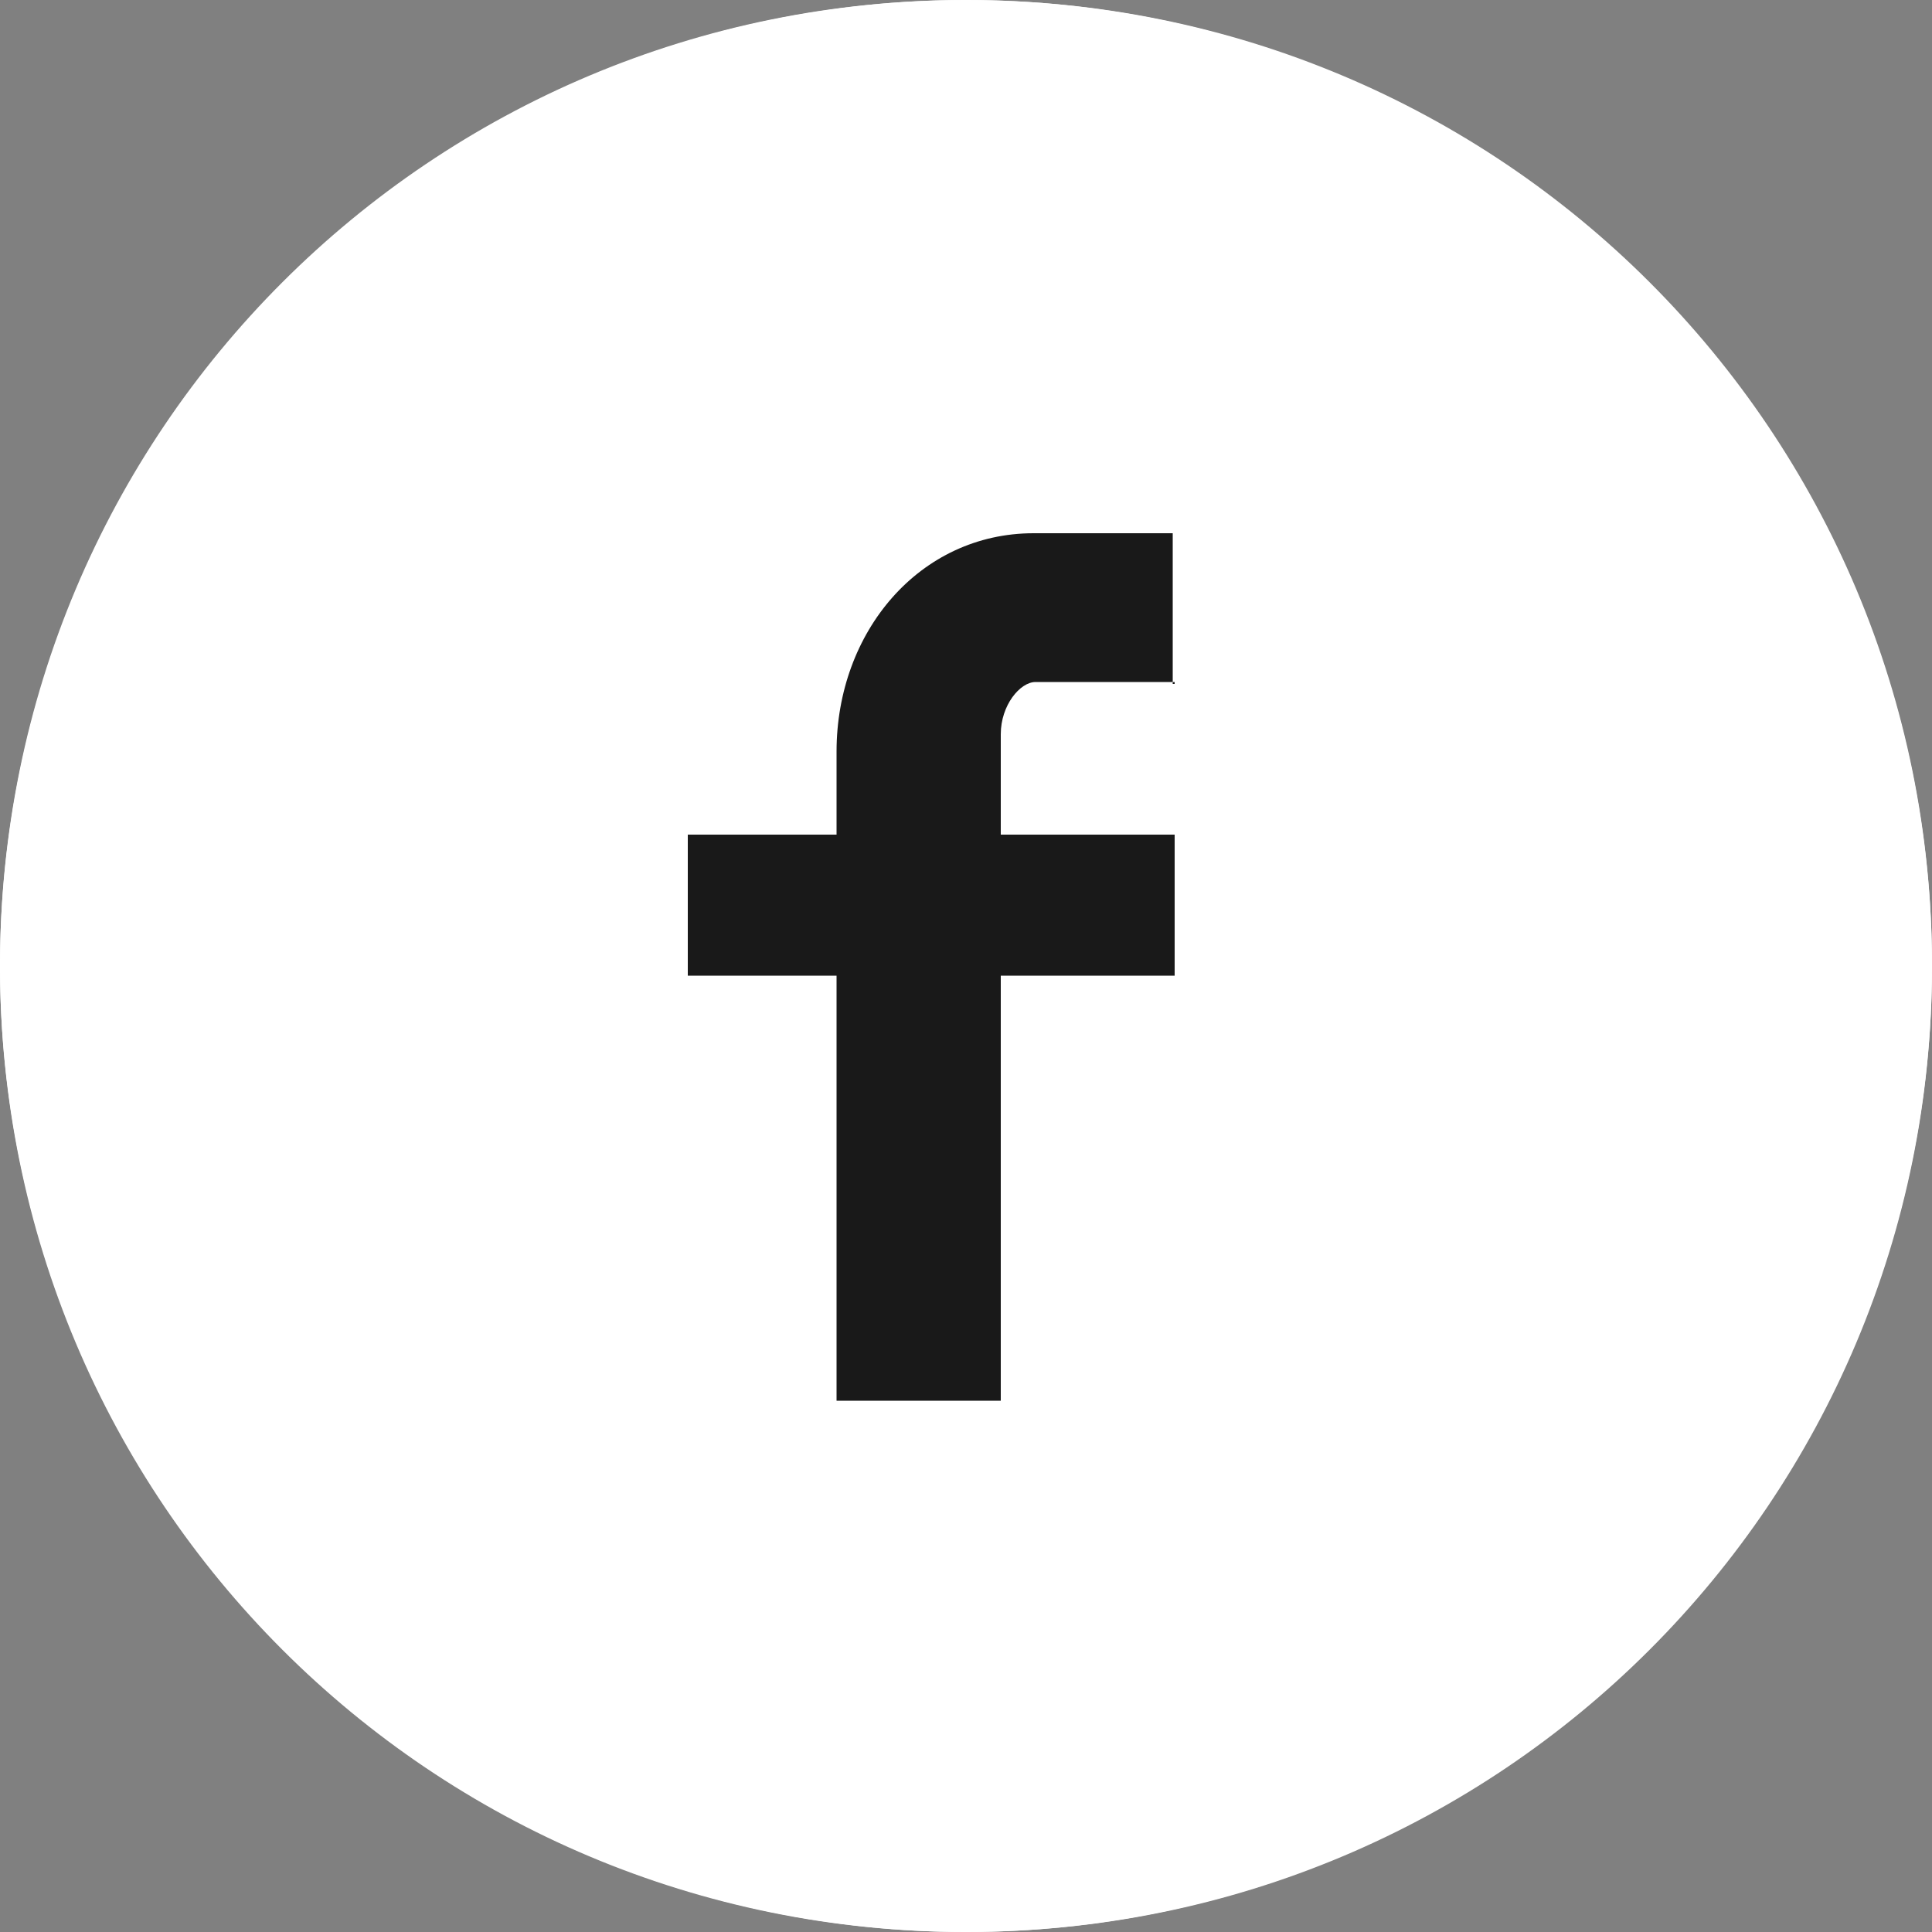 <?xml version="1.0" encoding="utf-8"?>
<!-- Generator: Adobe Illustrator 17.1.0, SVG Export Plug-In . SVG Version: 6.00 Build 0)  -->
<!DOCTYPE svg PUBLIC "-//W3C//DTD SVG 1.1//EN" "http://www.w3.org/Graphics/SVG/1.1/DTD/svg11.dtd">
<svg version="1.1" id="Layer_1" xmlns="http://www.w3.org/2000/svg" xmlns:xlink="http://www.w3.org/1999/xlink" x="0px" y="0px"
	 viewBox="0 0 100 100" enable-background="new 0 0 100 100" xml:space="preserve">
<rect x="0" y="0" width="100" height="100" fill="#808080" stroke="none"/>
<g id="Layer_1_1_">
	<g>
		<path fill="#FFFFFF" d="M50,3.3c25.7,0,46.7,21,46.7,46.7S75.7,96.7,50,96.7S3.3,75.7,3.3,50S24.3,3.3,50,3.3 M50,0
			C22.3,0,0,22.3,0,50s22.3,50,50,50s50-22.3,50-50S77.7,0,50,0L50,0z"/>
	</g>
	<g>
		<circle fill="#FFFFFF" cx="50" cy="50" r="50"/>
	</g>
	<g display="none">
		<path display="inline" fill="#191919" d="M63.8,45H63c-1.7,0-2.8,1.3-2.8,2.8v0.5c-0.3,0.3-0.7,0.5-1,0.5c-0.2,0-0.3,0-0.7-0.2V48
			c0-1.7-1.3-2.8-2.8-2.8h-0.8c-1.7,0-2.8,1.3-2.8,2.8v4c-0.2,0.8-0.8,1.5-1.7,1.5c-0.8,0-1.7-0.7-1.7-1.7v-3.7
			c0-1.7-1.3-2.8-2.8-2.8H45c-1.7,0-2.8,1.3-2.8,2.8v0.7C42,49,41.7,49,41.3,49s-0.7-0.2-0.8-0.3v-0.5c0-1.7-1.3-2.8-2.8-2.8h-0.8
			c-1.7,0-2.8,1.3-2.8,2.8V74c0,1.7,1.3,2.8,2.8,2.8h0.8c1.7,0,2.8-1.3,2.8-2.8v-1.7c0.3-0.2,0.5-0.3,0.8-0.3s0.5,0.2,0.8,0.2v1.7
			c0,1.7,1.3,2.8,2.8,2.8h0.8c1.7,0,2.8-1.3,2.8-2.8v-5.7c0-0.8,0.8-1.7,1.7-1.7c0.8,0,1.5,0.7,1.7,1.5v5.8c0,1.7,1.3,2.8,2.8,2.8
			h0.8c1.7,0,2.8-1.3,2.8-2.8V72c0.2,0,0.3-0.2,0.7-0.2c0.5,0,0.8,0.2,1,0.5v1.5c0,1.7,1.3,2.8,2.8,2.8h0.8c1.7,0,2.8-1.3,2.8-2.8
			v-26C66.7,46.3,65.3,45,63.8,45z M40.8,49.8c0.3,0,0.5,0.2,0.8,0.2v9.5c-0.2,0.2-0.5,0.2-0.8,0.2s-0.7-0.2-0.8-0.3V50
			C40.3,50,40.5,49.8,40.8,49.8z M40.8,70.8c-0.3,0-0.7-0.2-0.8-0.3v-9.3c0.3-0.2,0.5-0.3,0.8-0.3s0.5,0.2,0.8,0.2v9.5
			C41.5,70.7,41.2,70.8,40.8,70.8z M50,65.3c-0.8,0-1.7-0.7-1.7-1.7V56c0-0.8,0.8-1.7,1.7-1.7c0.8,0,1.5,0.7,1.7,1.5v8
			C51.5,64.7,50.8,65.3,50,65.3z M59,49.8c0.5,0,0.8,0.2,1,0.5v9c-0.3,0.3-0.7,0.5-1,0.5c-0.2,0-0.3,0-0.7-0.2V50
			C58.5,49.8,58.7,49.8,59,49.8z M59,70.8c-0.2,0-0.3,0-0.7-0.2V61c0.2,0,0.3-0.2,0.7-0.2c0.5,0,0.8,0.2,1,0.5v9
			C59.7,70.7,59.3,70.8,59,70.8z"/>
		<path display="inline" fill="#191919" d="M40.3,43.2c1.7,0,3-1.3,3-3v-5.5c0-3.5,2.8-6.5,6.5-6.5H50c3.5,0,6.5,2.8,6.5,6.5v5.5
			c0,1.7,1.3,3,3,3s3-1.3,3-3v-5.5c0-6.8-5.5-12.5-12.5-12.5h-0.2c-6.8,0-12.5,5.5-12.5,12.5v5.5C37.3,41.7,38.7,43.2,40.3,43.2z"/>
	</g>
	<path display="none" fill="#191919" d="M72.2,70.7l-8.3-8.3c-0.5-0.5-1.2-0.8-1.8-0.8l0,0l0,0c-0.5,0-1,0.2-1.5,0.3
		c-0.3,0-0.5-0.2-0.7-0.3c-0.5-0.5-0.7-1.2-0.3-1.7c3-3.3,4.8-7.7,4.8-12.5c0-10.2-8.3-18.5-18.5-18.5s-18.5,8.3-18.5,18.5
		s8.3,18.5,18.5,18.5c4.2,0,8-1.3,11-3.7l-0.2,0.2c0.7-0.5,1.7-0.5,2.3,0c0.2,0.2,0.3,0.5,0.3,0.7C59,63.5,59,64,59,64.5l0,0l0,0
		c0,0.7,0.3,1.3,0.8,1.8l8.3,8.3c1.2,1.2,3,1.2,4.2,0C73.3,73.7,73.3,71.8,72.2,70.7z M45.7,59.2c-6.7,0-12-5.3-12-12s5.3-12,12-12
		s12,5.3,12,12S52.3,59.2,45.7,59.2z"/>
	<g display="none">
		<path display="inline" fill="#191919" d="M67.2,34.3H67c-1.5,0-2.7,1.2-2.7,2.5v-0.3c0,0.8-0.7,1.3-1.5,1.3
			c-0.8,0-1.5-0.7-1.5-1.5v0.5c-0.2-1.3-1.3-2.5-2.7-2.5h-0.3c-1.5,0-2.7,1.2-2.7,2.5v-0.3c0,0.8-0.7,1.3-1.5,1.3
			c-0.8,0-1.5-0.7-1.5-1.5v0.5c-0.2-1.3-1.3-2.5-2.7-2.5h-0.2c-1.5,0-2.8,1.2-2.8,2.8v5.3c-0.2,0.7-0.7,1.2-1.5,1.2
			c-0.8,0-1.3-0.7-1.5-1.3v-5.2c0-1.5-1.2-2.8-2.8-2.8H41c-1.5,0-2.7,1.2-2.7,2.5v-0.3c0,0.8-0.7,1.3-1.5,1.3
			c-0.8,0-1.5-0.7-1.5-1.5v0.5c-0.2-1.3-1.3-2.5-2.7-2.5h-0.2H23c-1.5,0-2.8,1.2-2.8,2.8v0.2c0,1.5,1.2,2.8,2.8,2.8h6.8v12.5
			c0,1.5,1.2,2.8,2.8,2.8h0.2c1.5,0,2.8-1.2,2.8-2.8v-1.8c0-0.8,0.7-1.3,1.5-1.3c0.7,0,1.3,0.5,1.5,1.3v9.7c0,1.5,1.2,2.8,2.8,2.8
			h0.2c1.5,0,2.8-1.2,2.8-2.8v-3.8c0-0.7,0.7-1.3,1.5-1.3c0.7,0,1.3,0.5,1.5,1.2v4c0,1.5,1.2,2.8,2.8,2.8h0.2c1.5,0,2.7-1.2,2.7-2.5
			v0.8c0-0.8,0.7-1.5,1.5-1.5c0.8,0,1.3,0.7,1.5,1.3v-0.7c0.2,1.3,1.3,2.5,2.7,2.5H59c1.5,0,2.8-1.2,2.8-2.8V51
			c0-0.8,0.7-1.3,1.5-1.3c0.7,0,1.3,0.5,1.5,1.3v2c0,1.5,1.2,2.8,2.8,2.8h0.2c1.5,0,2.8-1.2,2.8-2.8V37.5
			C69.8,35.5,68.7,34.3,67.2,34.3z M36.8,48.3c-0.8,0-1.3-0.7-1.5-1.3v-6.8c0-0.8,0.7-1.3,1.5-1.3c0.7,0,1.3,0.5,1.5,1.3v7
			C38.2,47.8,37.7,48.3,36.8,48.3z M45.5,54.2c-0.8,0-1.3-0.7-1.5-1.3V46c0-0.7,0.7-1.3,1.5-1.3c0.7,0,1.3,0.5,1.5,1.2v7
			C46.8,53.5,46.2,54.2,45.5,54.2z M54.2,38.8c0.7,0,1.3,0.5,1.5,1.3v7c-0.2,0.7-0.7,1.3-1.5,1.3c-0.8,0-1.3-0.7-1.5-1.3v-6.8
			C52.7,39.5,53.3,38.8,54.2,38.8z M54.2,58.8c-0.8,0-1.3-0.7-1.5-1.3v-6.8c0-0.8,0.7-1.3,1.5-1.3c0.7,0,1.3,0.5,1.5,1.3v7
			C55.5,58.3,54.8,58.8,54.2,58.8z M62.7,48.3c-0.8,0-1.3-0.7-1.5-1.3v-6.8c0-0.8,0.7-1.3,1.5-1.3c0.7,0,1.3,0.5,1.5,1.3v7
			C64,47.8,63.5,48.3,62.7,48.3z"/>
		<circle display="inline" fill="#191919" cx="41.7" cy="69.5" r="4.8"/>
		<circle display="inline" fill="#191919" cx="58.8" cy="69.5" r="4.8"/>
	</g>
	<path display="none" fill="#FFFFFF" d="M62.3,63c-1.7,0-3.2,0.5-4.5,1.3c-5.3-1-9.8-4.2-12.8-8.5c0.7-1.3,1-2.8,1-4.3
		c0-1.5-0.3-3-1-4.3c3-4.3,7.5-7.2,12.7-8.2c1.3,1,2.8,1.5,4.7,1.5c4.5,0,8-3.5,8-8s-3.5-8-8-8s-8,3.5-8,8c0,0.8,0.2,1.7,0.3,2.5
		c-2.5,4.7-6.7,8-11.7,9.5c-1.8-1.7-4.2-2.8-6.8-2.8c-5.3,0-9.8,4.3-9.8,9.8c0,5.3,4.3,9.8,9.8,9.8c2.7,0,5-1,6.7-2.7
		c5,1.7,9.3,5.2,11.8,10c-0.3,0.8-0.3,1.7-0.3,2.5c0,4.5,3.5,8,8,8s8-3.5,8-8C70.3,66.5,66.7,63,62.3,63z"/>
	<path fill="#191919" d="M60.8,35.3h-7.2c-0.8,0-1.8,1.2-1.8,2.7v5.2h9v7.3h-9v22h-8.5v-22h-7.7v-7.3h7.7v-4.3
		c0-6.2,4.3-11.3,10.2-11.3h7.2v7.8H60.8z"/>
	<g display="none">
		<path display="inline" fill="#191919" d="M60,27.7H40c-6.8,0-12.3,5.5-12.3,12.3v20c0,6.8,5.5,12.3,12.3,12.3h20
			c6.8,0,12.3-5.5,12.3-12.3V40C72.3,33.2,66.8,27.7,60,27.7L60,27.7z M68.3,60c0,4.7-3.8,8.3-8.3,8.3H40c-4.7,0-8.3-3.8-8.3-8.3V40
			c0-4.7,3.8-8.3,8.3-8.3h20c4.7,0,8.3,3.8,8.3,8.3V60z"/>
		<path display="inline" fill="#191919" d="M50,38.5c-6.3,0-11.5,5.2-11.5,11.5S43.7,61.5,50,61.5S61.5,56.3,61.5,50
			S56.3,38.5,50,38.5L50,38.5z M50,57.5c-4.2,0-7.5-3.3-7.5-7.5s3.3-7.5,7.5-7.5s7.5,3.3,7.5,7.5S54.2,57.5,50,57.5L50,57.5z"/>
		<path display="inline" fill="#191919" d="M62,35.2c-0.8,0-1.5,0.3-2,0.8c-0.5,0.5-0.8,1.3-0.8,2c0,0.8,0.3,1.5,0.8,2
			c0.5,0.5,1.3,0.8,2,0.8c0.8,0,1.5-0.3,2-0.8c0.5-0.5,0.8-1.3,0.8-2c0-0.8-0.3-1.5-0.8-2C63.5,35.5,62.8,35.2,62,35.2L62,35.2z"/>
	</g>
</g>
</svg>
